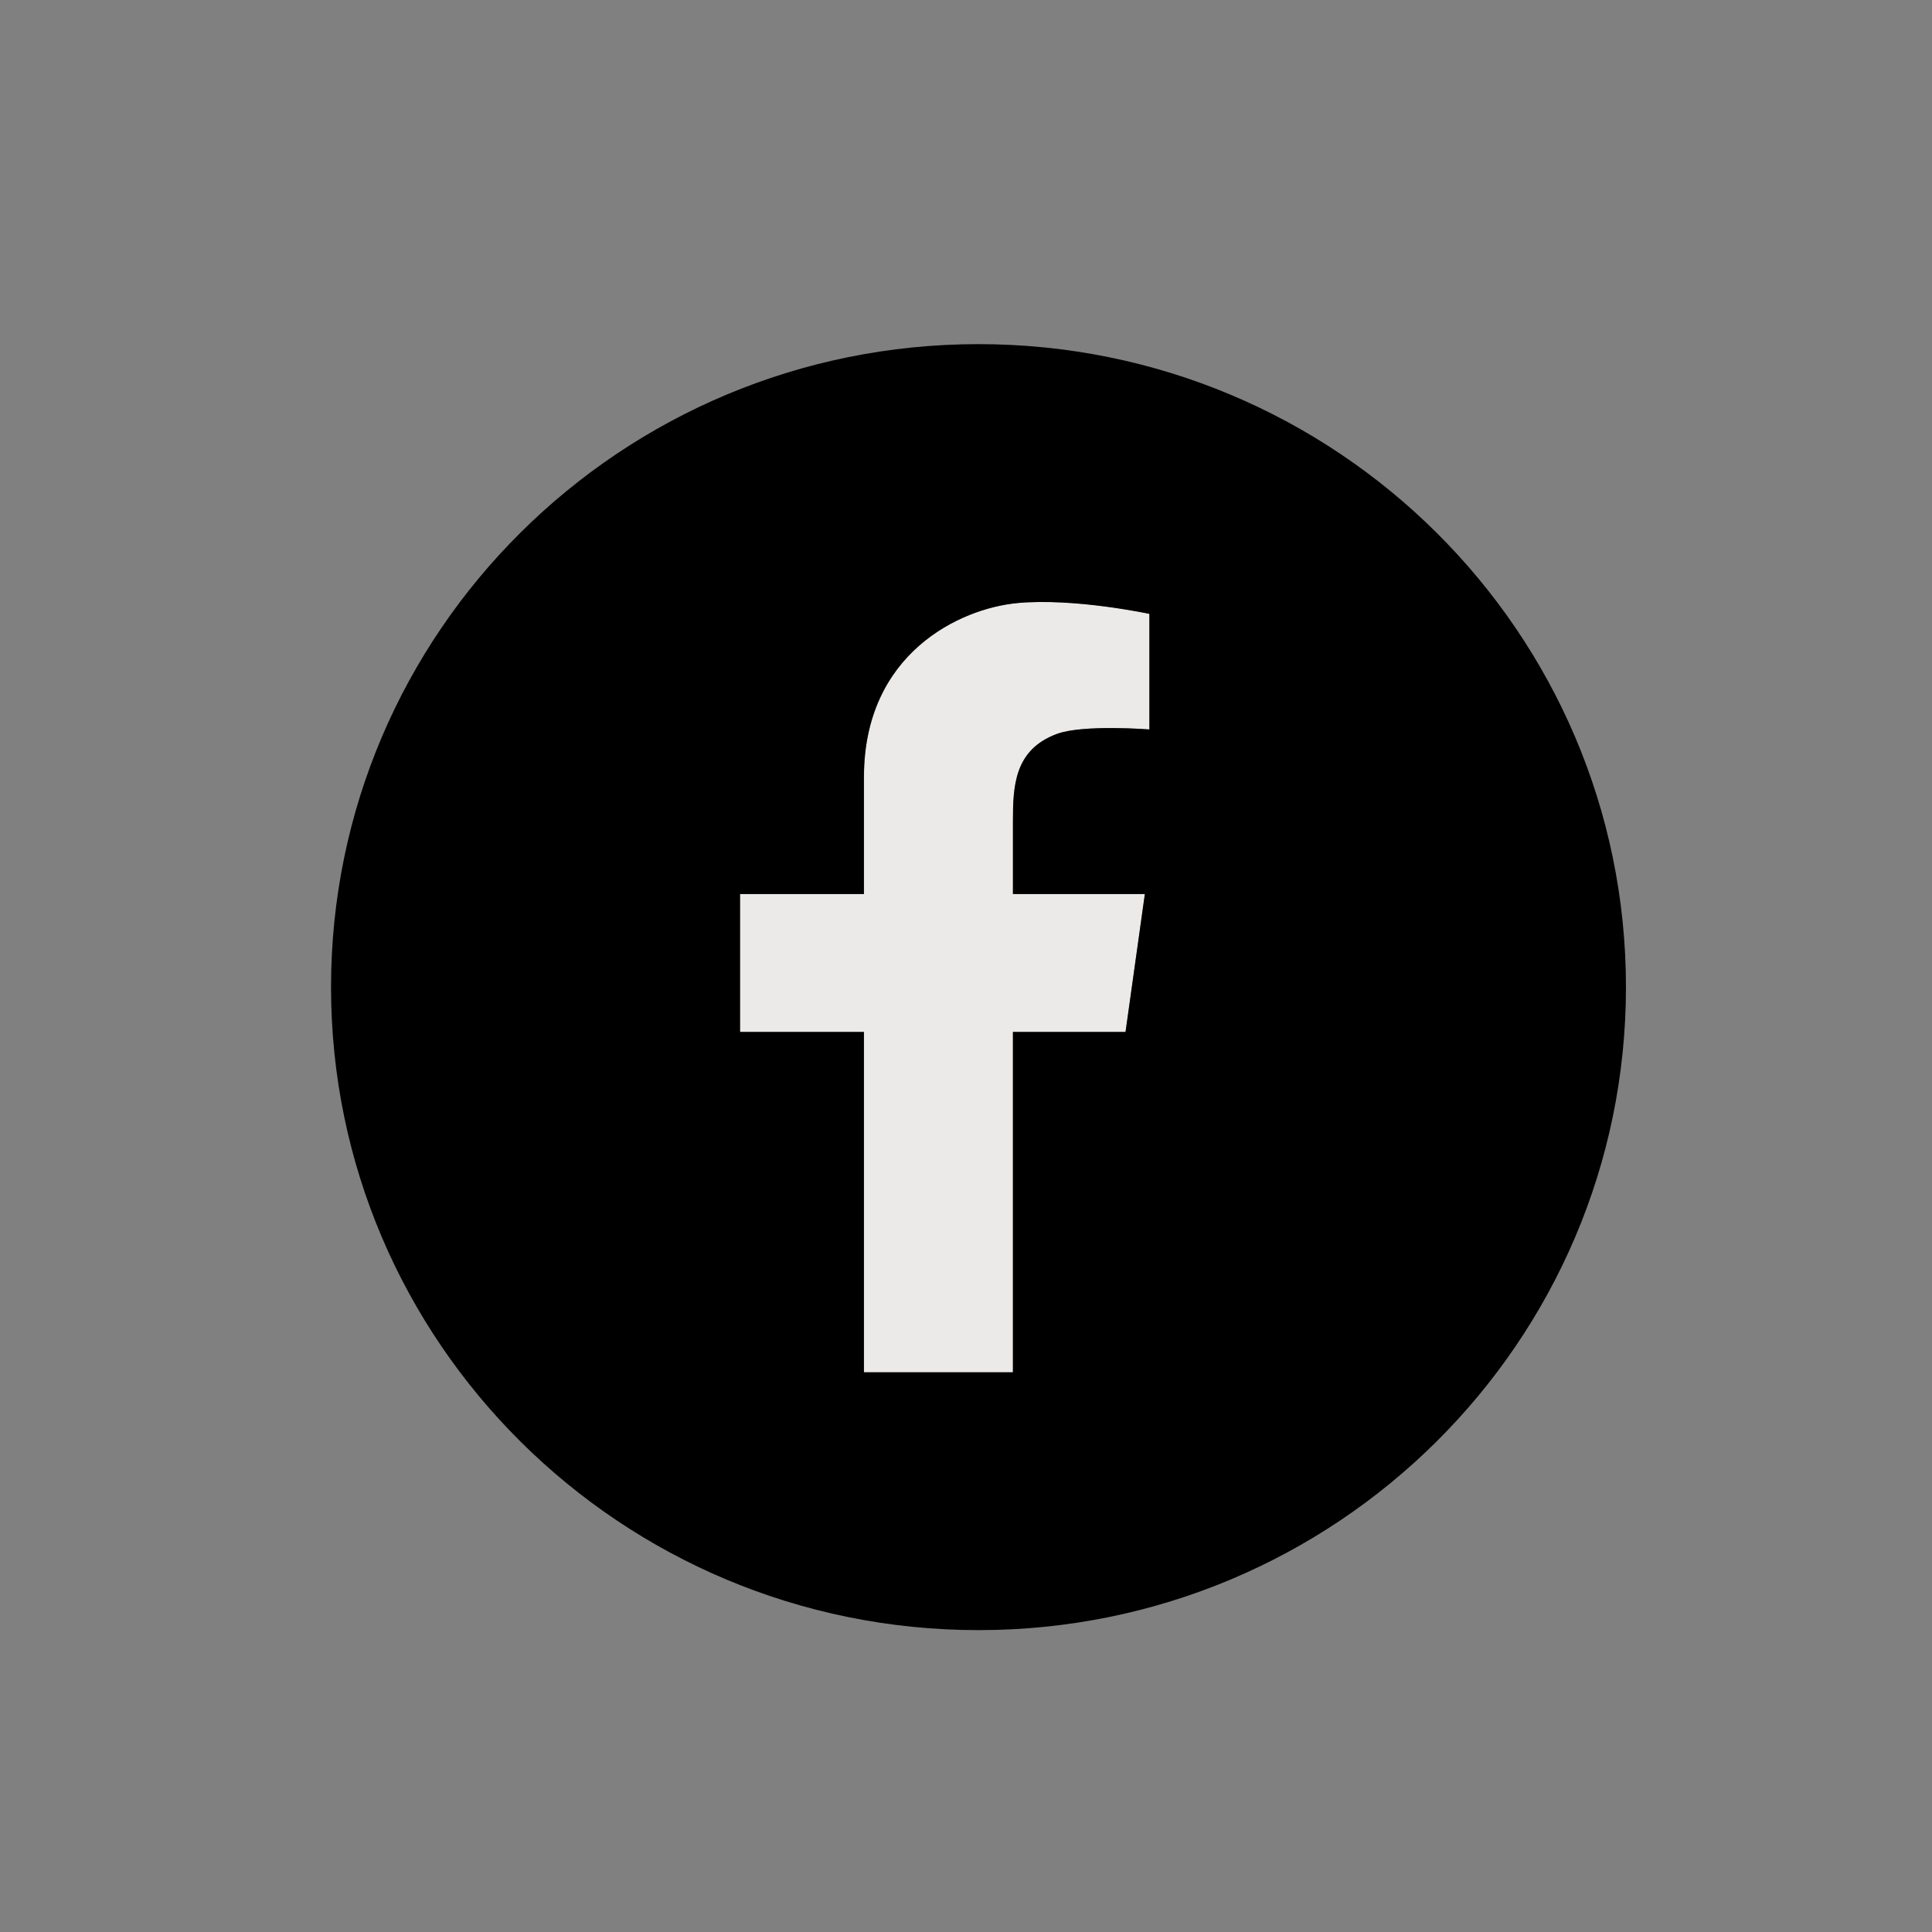 <svg width="32" height="32" viewBox="0 0 32 32" fill="none" xmlns="http://www.w3.org/2000/svg">
    <rect x="0" y="0" width="32" height="32" fill="#808080" stroke="none"/>
    <path d="M16.848 9.99c-.947.088-2.537.832-2.537 2.882v1.936h-2.052v2.284h2.052v5.637h2.467v-5.637h1.866l.32-2.284h-2.185v-1.194c0-.584.017-1.197.732-1.46.432-.158 1.53-.072 1.53-.072v-1.915s-1.244-.268-2.192-.179l-.001.001z" fill="#eceae8"/>
    <path d="M16.207 5.7c-5.923 0-10.724 4.768-10.724 10.65 0 5.88 4.802 10.65 10.724 10.65 5.922 0 10.724-4.77 10.724-10.65 0-5.882-4.802-10.65-10.724-10.65zm2.832 6.382s-1.097-.086-1.53.073c-.715.261-.732.875-.732 1.46v1.193h2.185l-.32 2.284h-1.865v5.637h-2.468v-5.637h-2.052v-2.284h2.052v-1.936c0-2.05 1.59-2.793 2.537-2.883.948-.089 2.191.179 2.191.179v1.915h.002z" fill="currentColor"/>
</svg>
